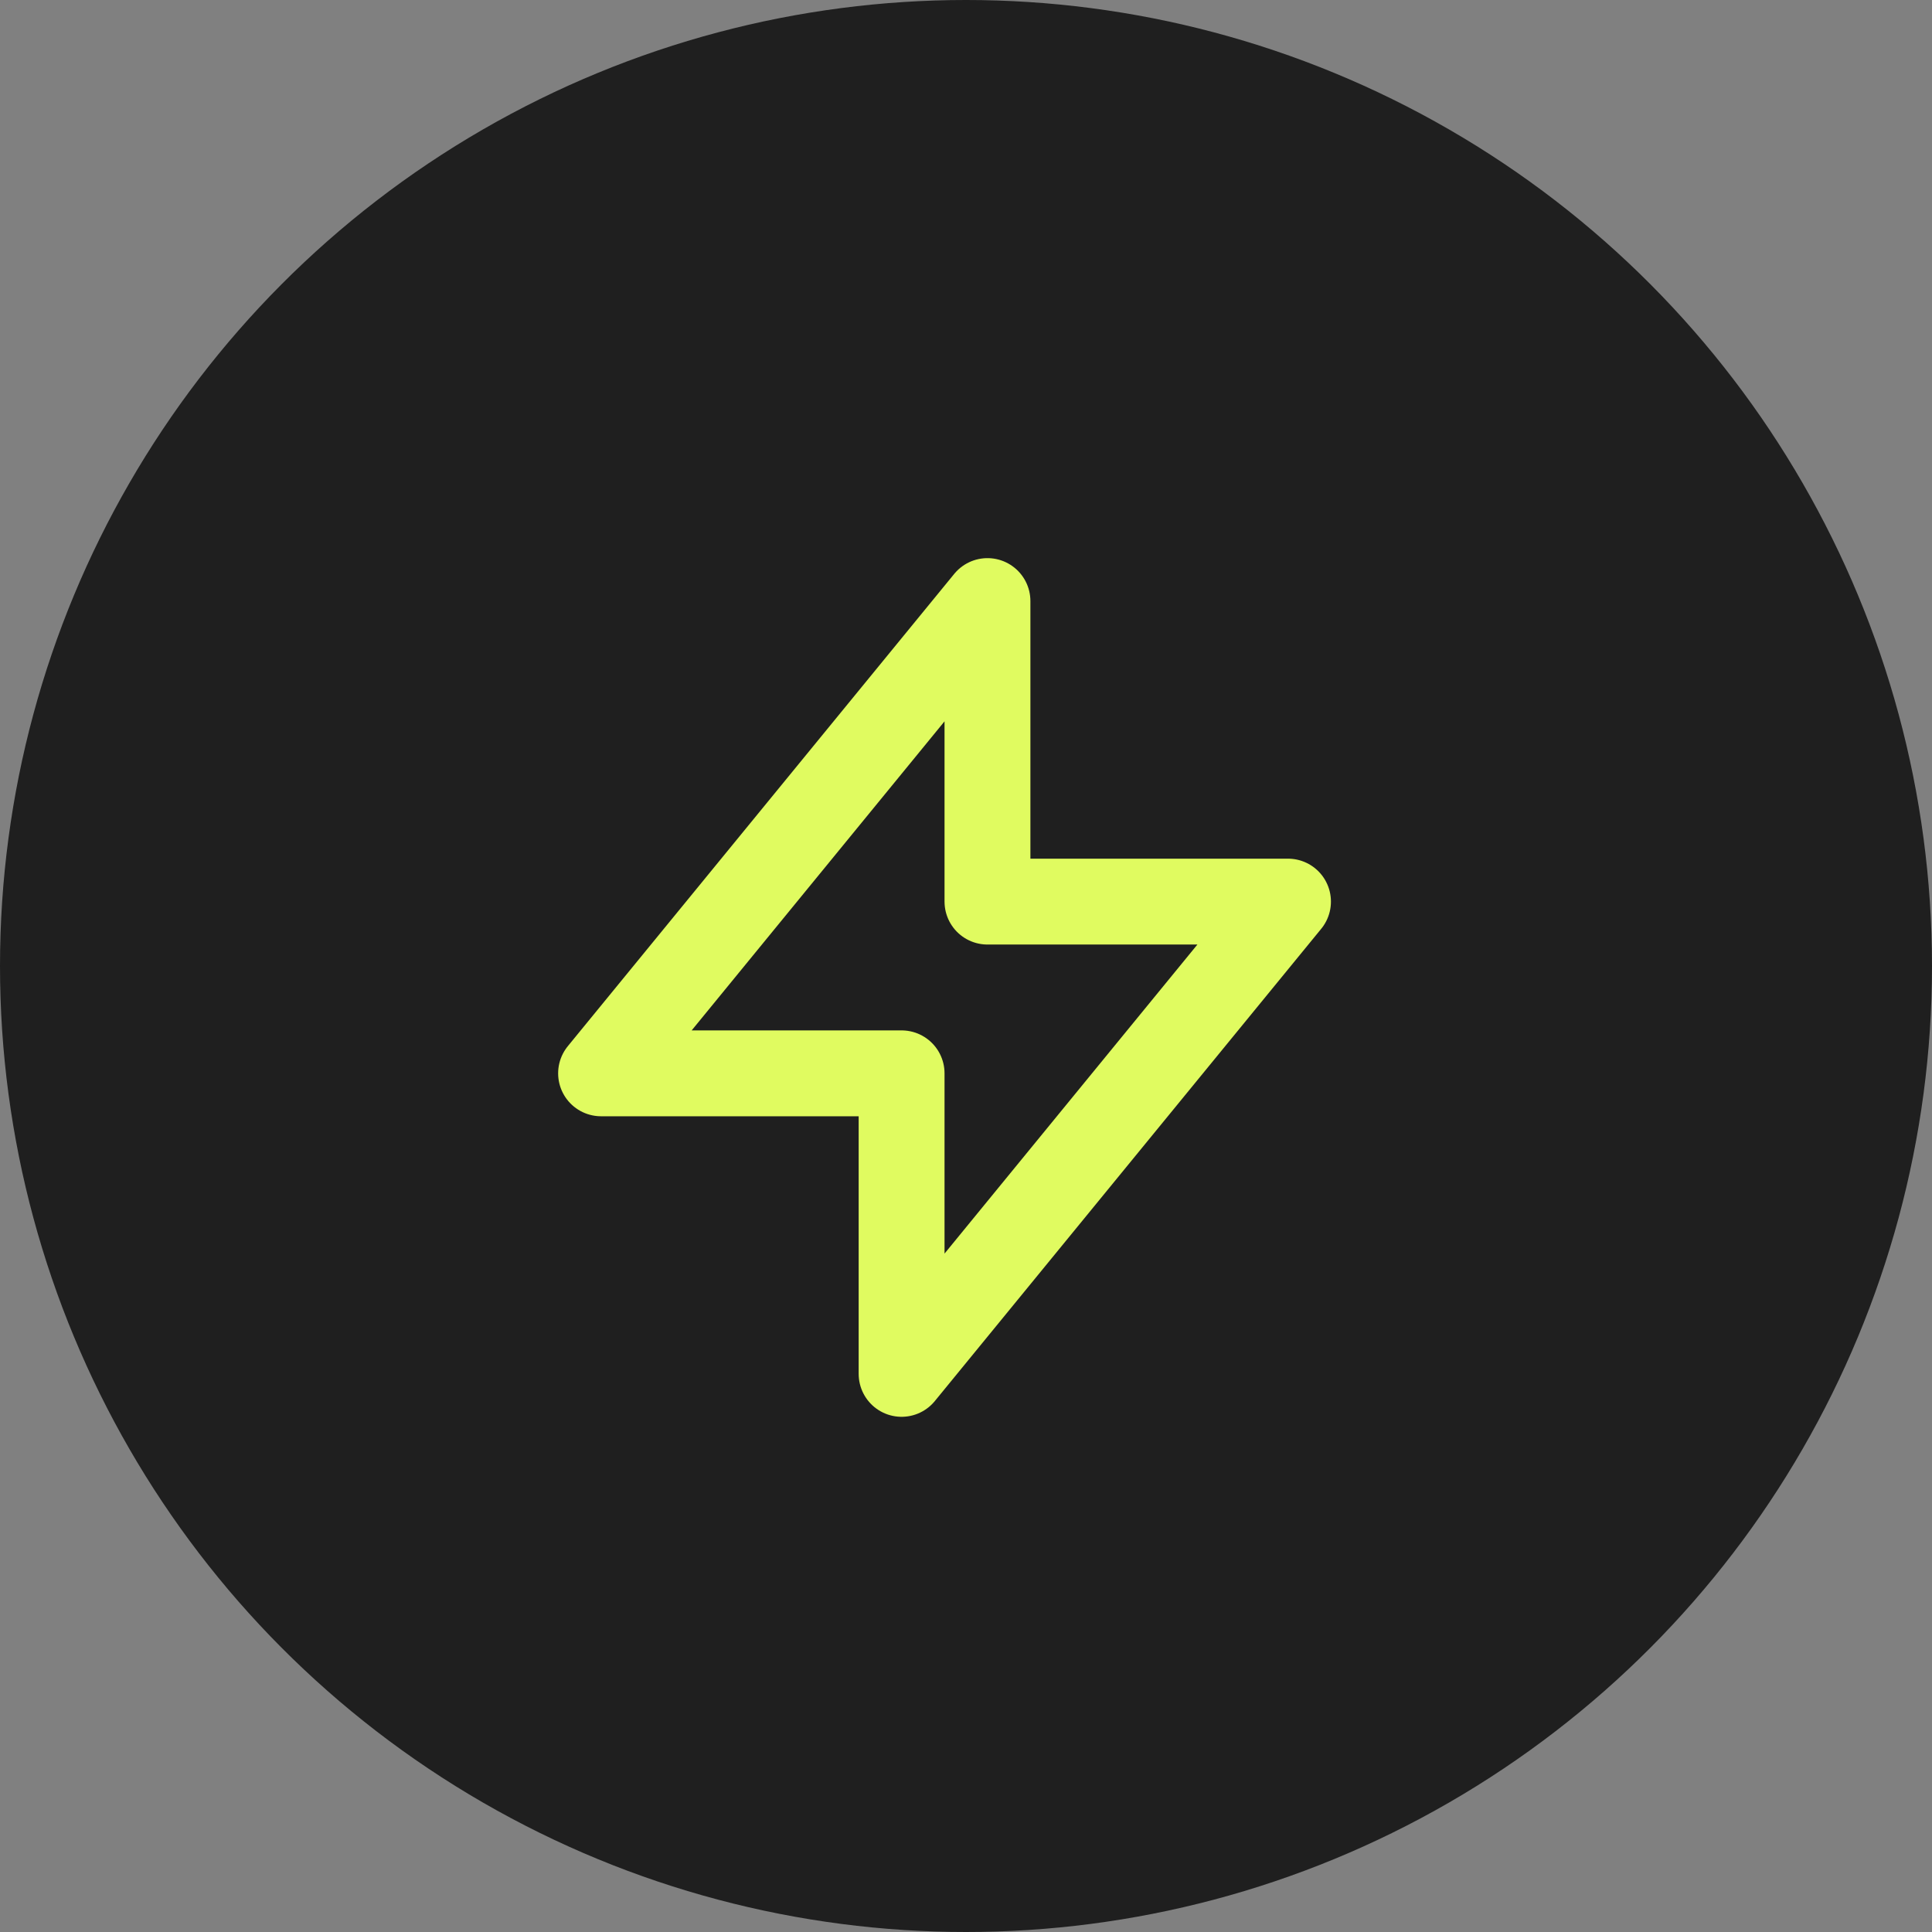 <svg width="45" height="45" fill="none" xmlns="http://www.w3.org/2000/svg"><rect width="100%" height="100%" fill="#808080" stroke="none"/><circle cx="22.5" cy="22.5" r="22.5" fill="#1F1F1F"/><path d="M23 21v-7l-9 11h7v7l9-11h-7Z" stroke="#E0FB60" stroke-width="2" stroke-linecap="round" stroke-linejoin="round"/></svg>